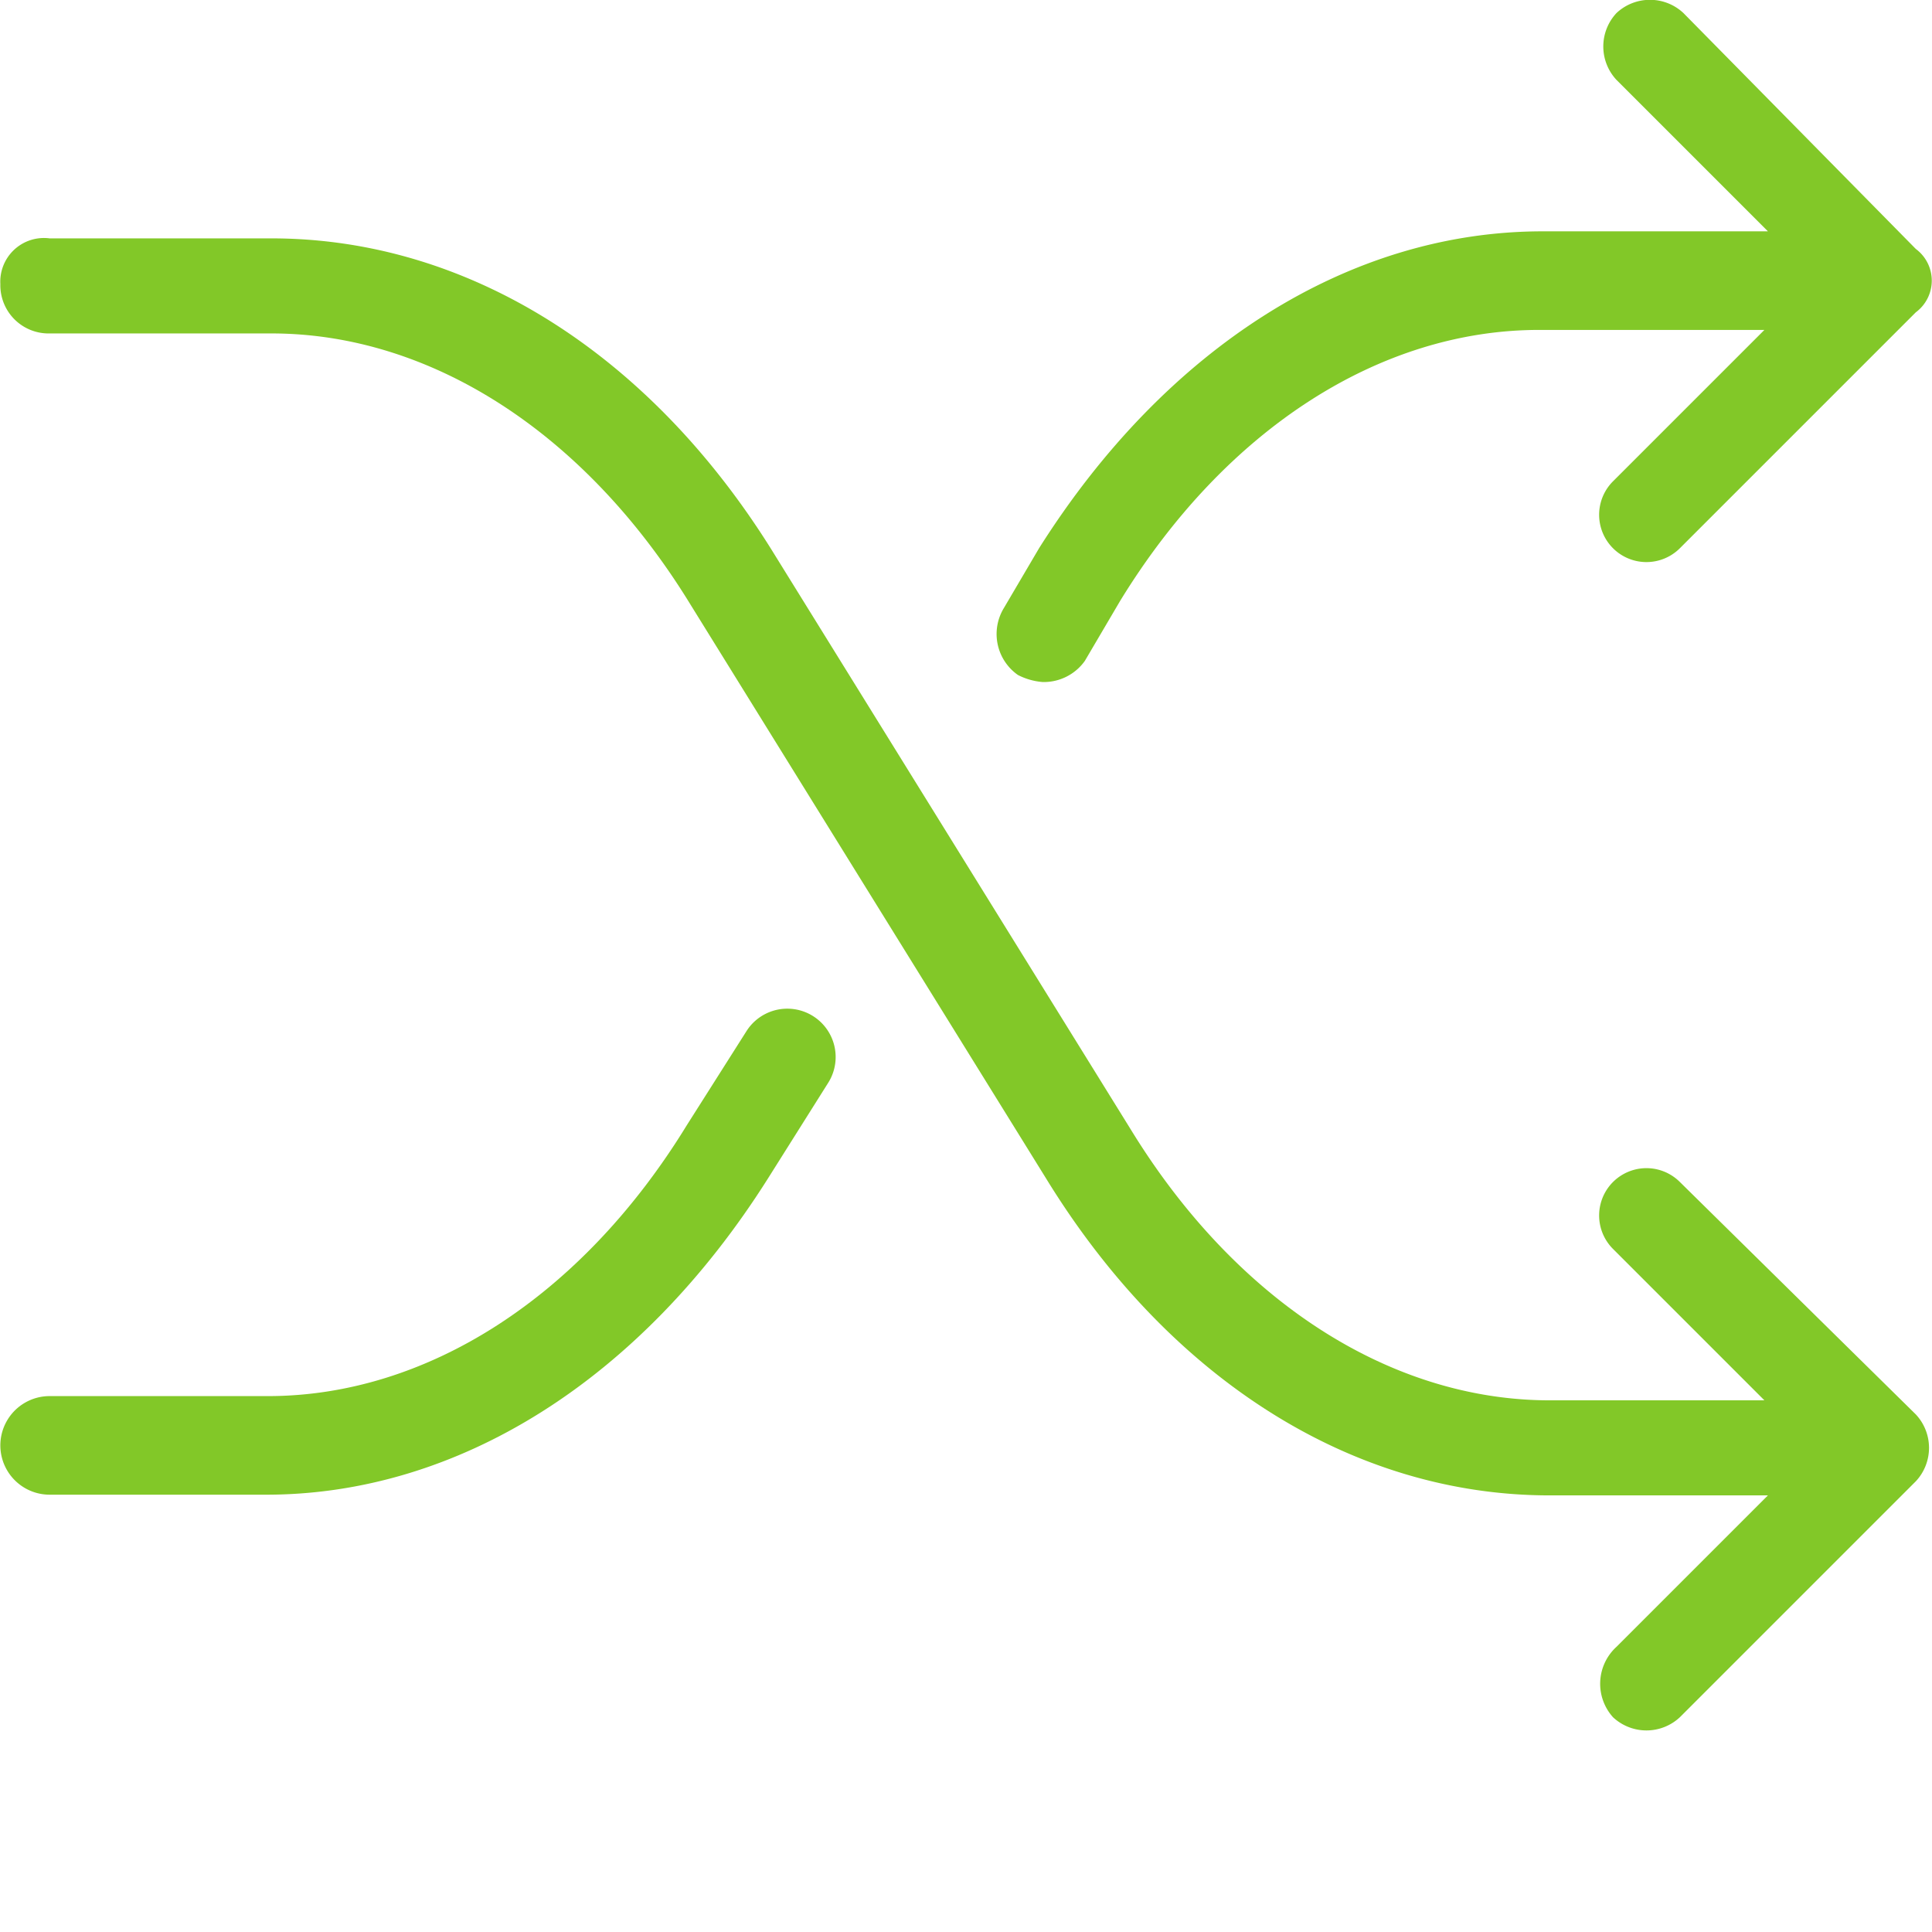 <svg id="Ebene_1" data-name="Ebene 1" xmlns="http://www.w3.org/2000/svg" width="54.848" height="54.848" viewBox="0 0 54.85 54.87"><defs><style>.cls-1{fill:#82c828;}.cls-2{fill:none;}</style></defs><path class="cls-1" d="M21.8,33.52l1.7-2.7a1.37,1.37,0,0,0-2.3-1.5h0L19.5,32c-3,4.9-7.4,7.7-11.9,7.7H1.4a1.4,1.4,0,0,0,0,2.8H7.5C13,42.52,18.2,39.22,21.8,33.52Z" transform="translate(0 -0.05)"/><path class="cls-1" d="M54.4,7.12,47.8.42a1.39,1.39,0,0,0-1.9,0,1.39,1.39,0,0,0,0,1.9h0l4.3,4.3H43.8c-5.5,0-10.7,3.3-14.3,9l-1,1.7a1.42,1.42,0,0,0,.4,1.9h0a1.85,1.85,0,0,0,.7.2,1.43,1.43,0,0,0,1.2-.6l1-1.7c3-4.9,7.4-7.7,11.9-7.7h6.4l-4.3,4.3a1.34,1.34,0,0,0,1.9,1.9l6.7-6.7A1.12,1.12,0,0,0,54.4,7.12Zm-2.9,1Z" transform="translate(0 -0.05)"/><path class="cls-1" d="M45.8,48.82a1.39,1.39,0,0,0,1.9,0l6.7-6.7a1.39,1.39,0,0,0,0-1.9h0l-6.7-6.6a1.34,1.34,0,0,0-1.9,1.9h0l4.3,4.3H44c-4.5,0-8.9-2.8-11.9-7.7L22,15.82c-3.5-5.7-8.7-9-14.3-9H1.4A1.24,1.24,0,0,0,0,8.12a1.37,1.37,0,0,0,1.4,1.4H7.7c4.5,0,8.9,2.8,11.9,7.7l10.1,16.3c3.5,5.7,8.7,9,14.3,9h6.2l-4.3,4.3A1.42,1.42,0,0,0,45.8,48.82Zm5.7-7.7Z" transform="translate(0 -0.05)"/><rect class="cls-2" y="0.07" width="54.8" height="54.8"/></svg>